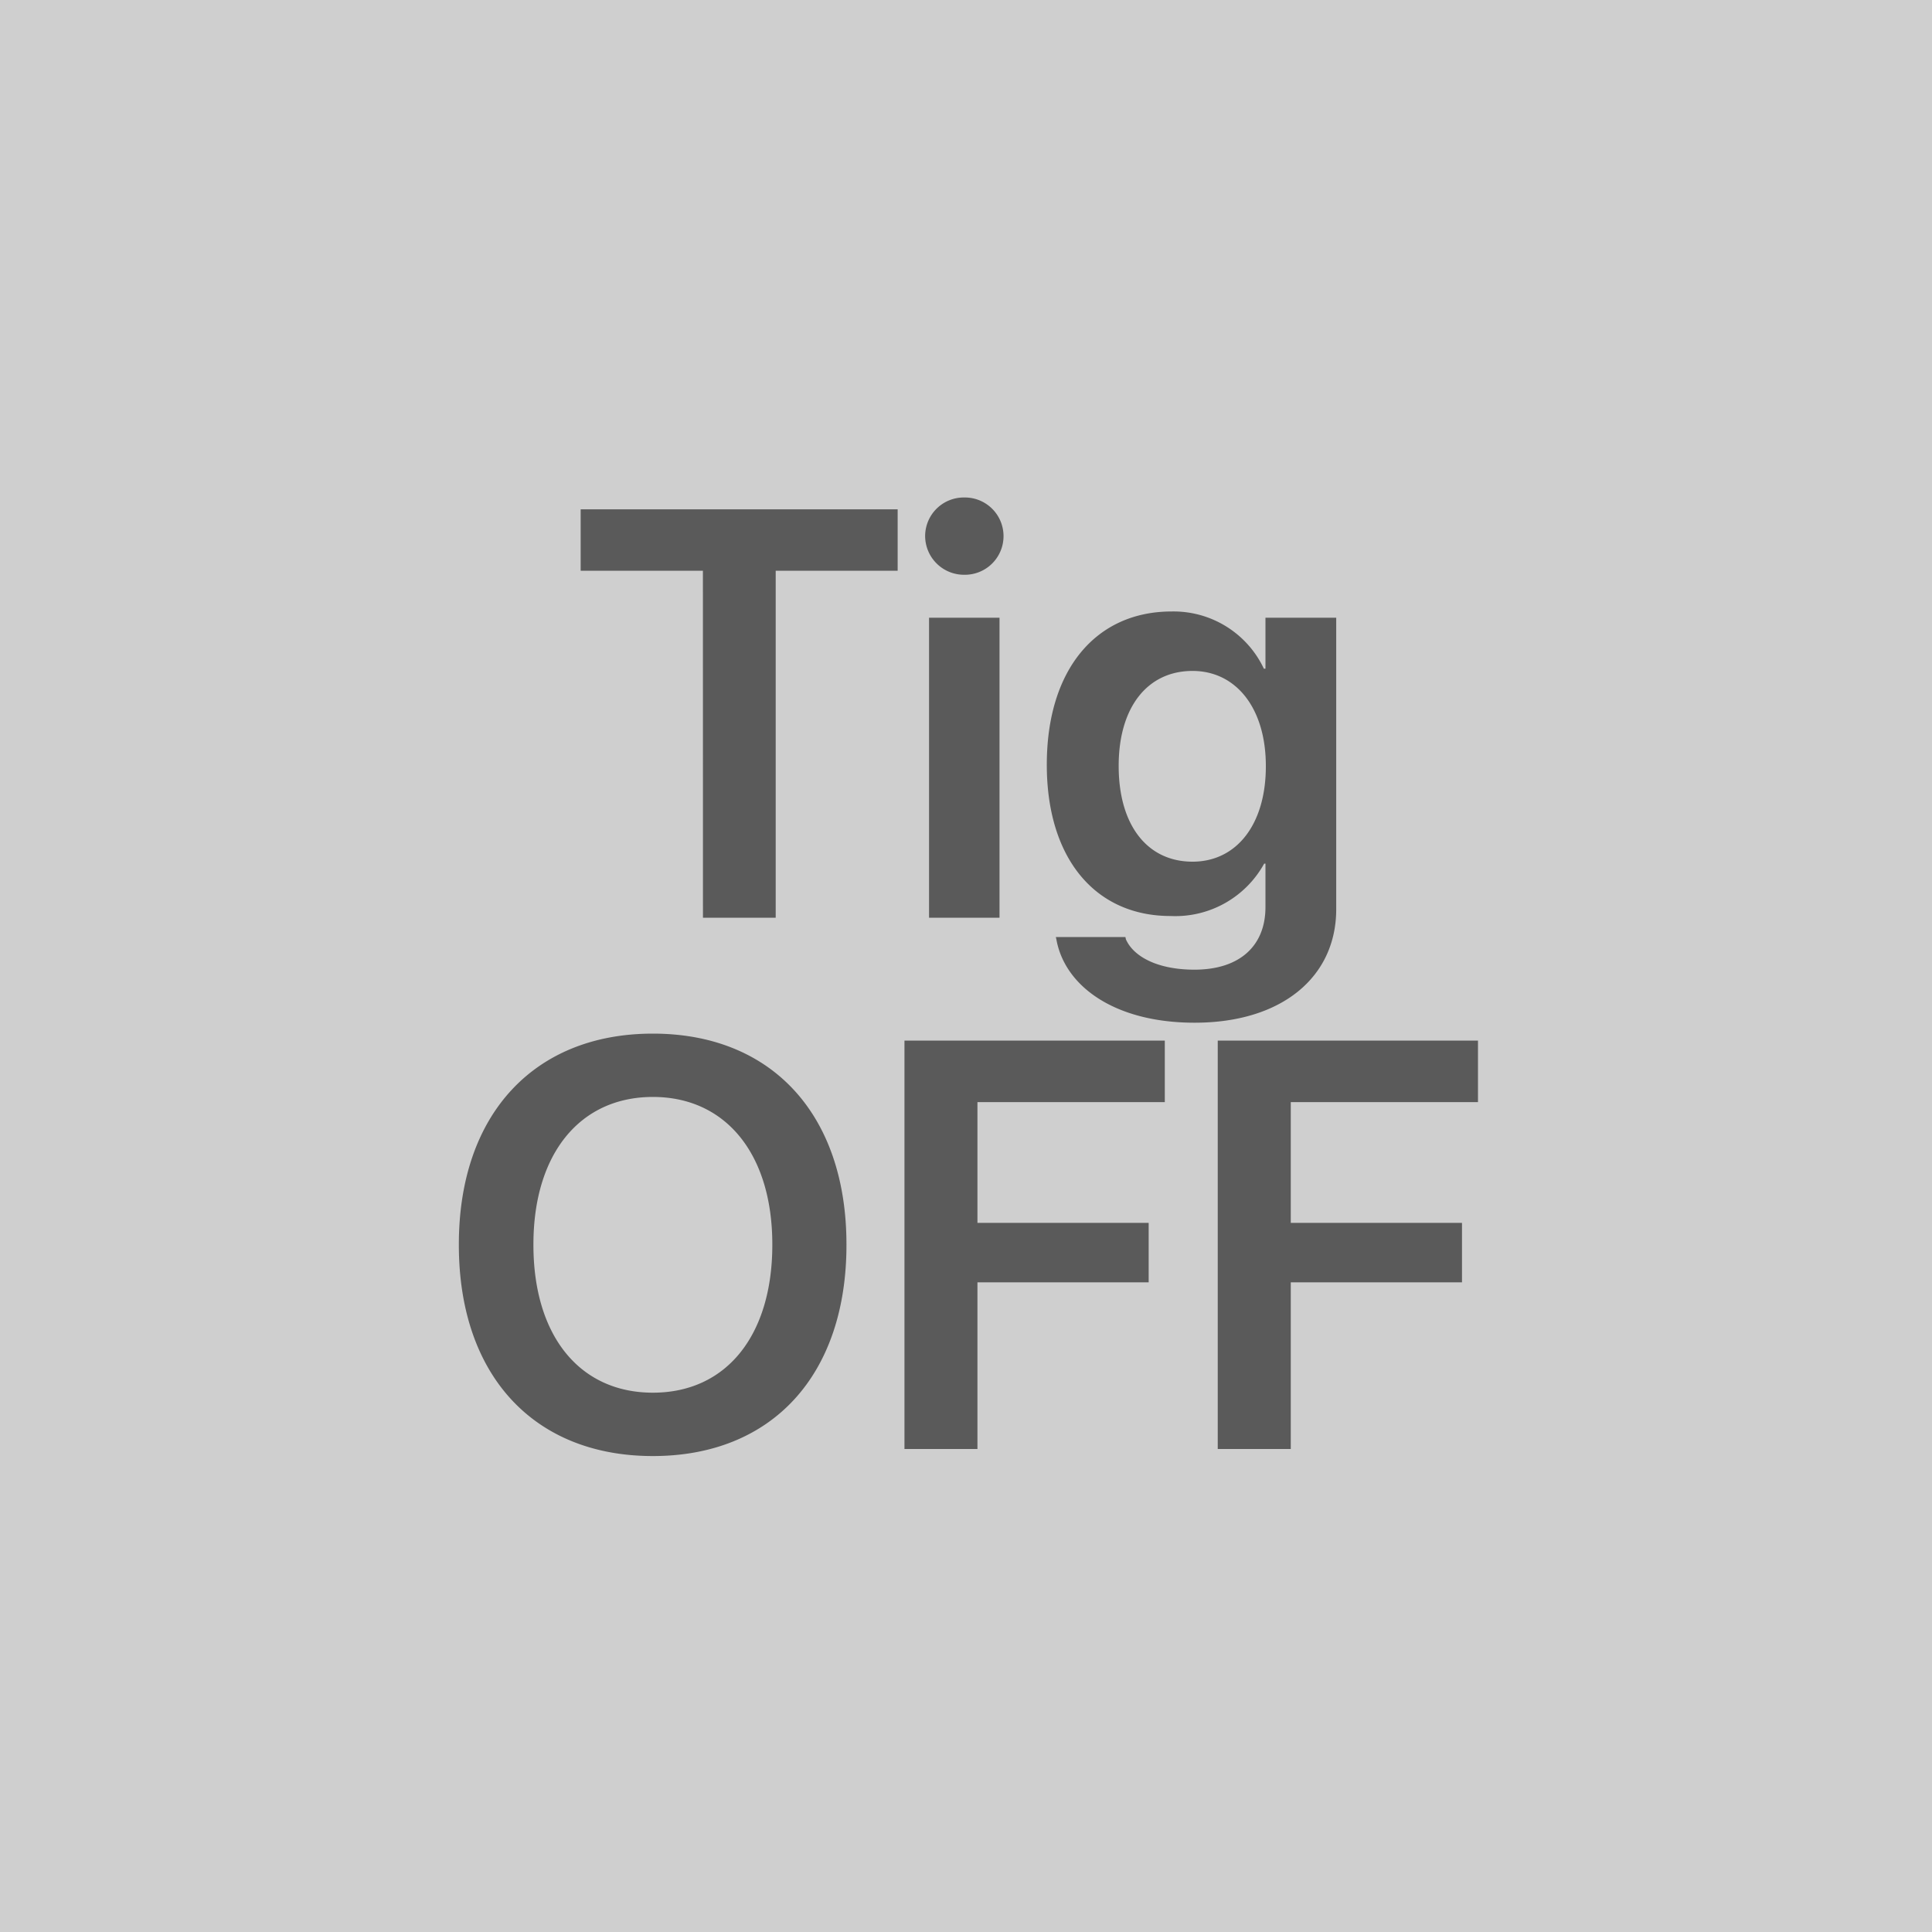 <svg id="btn_tig" xmlns="http://www.w3.org/2000/svg" width="40" height="40" viewBox="0 0 40 40">
  <rect x="0" y="0" width="40" height="40" fill="#808080" stroke="none"/>
  <g id="btn_tigoff" opacity="0.7">
    <rect id="長方形_543" data-name="長方形 543" width="40" height="40" fill="rgba(255,255,255,0.88)"/>
    <path id="パス_51" data-name="パス 51" d="M-5.446,0H-3.94V-7.184h2.525V-8.455H-7.978v1.271h2.531ZM-.032-7.1a.8.8,0,0,0,.809-.8.8.8,0,0,0-.809-.8.8.8,0,0,0-.814.8A.805.805,0,0,0-.032-7.1ZM-.765,0H.694V-6.211H-.765Zm5.5,2.174c1.8,0,2.93-.943,2.93-2.35V-6.211H6.2v1.055H6.167A2.066,2.066,0,0,0,4.257-6.34c-1.57,0-2.584,1.207-2.584,3.17v.006c0,1.934,1,3.129,2.561,3.129A2.1,2.1,0,0,0,6.173-1.119H6.2v.9c0,.791-.521,1.295-1.471,1.295-.762,0-1.26-.27-1.418-.627L3.3.4H1.86l.012.053C2.048,1.424,3.085,2.174,4.731,2.174ZM4.69-1.16c-.937,0-1.529-.756-1.529-1.98v-.006c0-1.207.592-1.963,1.529-1.963.9,0,1.518.768,1.518,1.969v.006C6.208-1.928,5.6-1.16,4.69-1.16ZM-6.483,11.146c2.473,0,4.008-1.682,4.008-4.371V6.764C-2.476,4.08-4.017,2.4-6.483,2.4S-10.5,4.08-10.5,6.764v.012C-10.5,9.465-8.956,11.146-6.483,11.146Zm0-1.312C-8,9.834-8.956,8.656-8.956,6.775V6.764c0-1.881.967-3.053,2.473-3.053s2.473,1.178,2.473,3.053v.012C-4.011,8.639-4.954,9.834-6.483,9.834ZM-1.274,11H.237V7.549H3.782V6.318H.237v-2.5H4.116V2.545H-1.274Zm6.486,0H6.724V7.549h3.545V6.318H6.724v-2.5H10.6V2.545H5.212Z" transform="translate(20 19)" fill="#4a4a4a"/>
  </g>
</svg>
